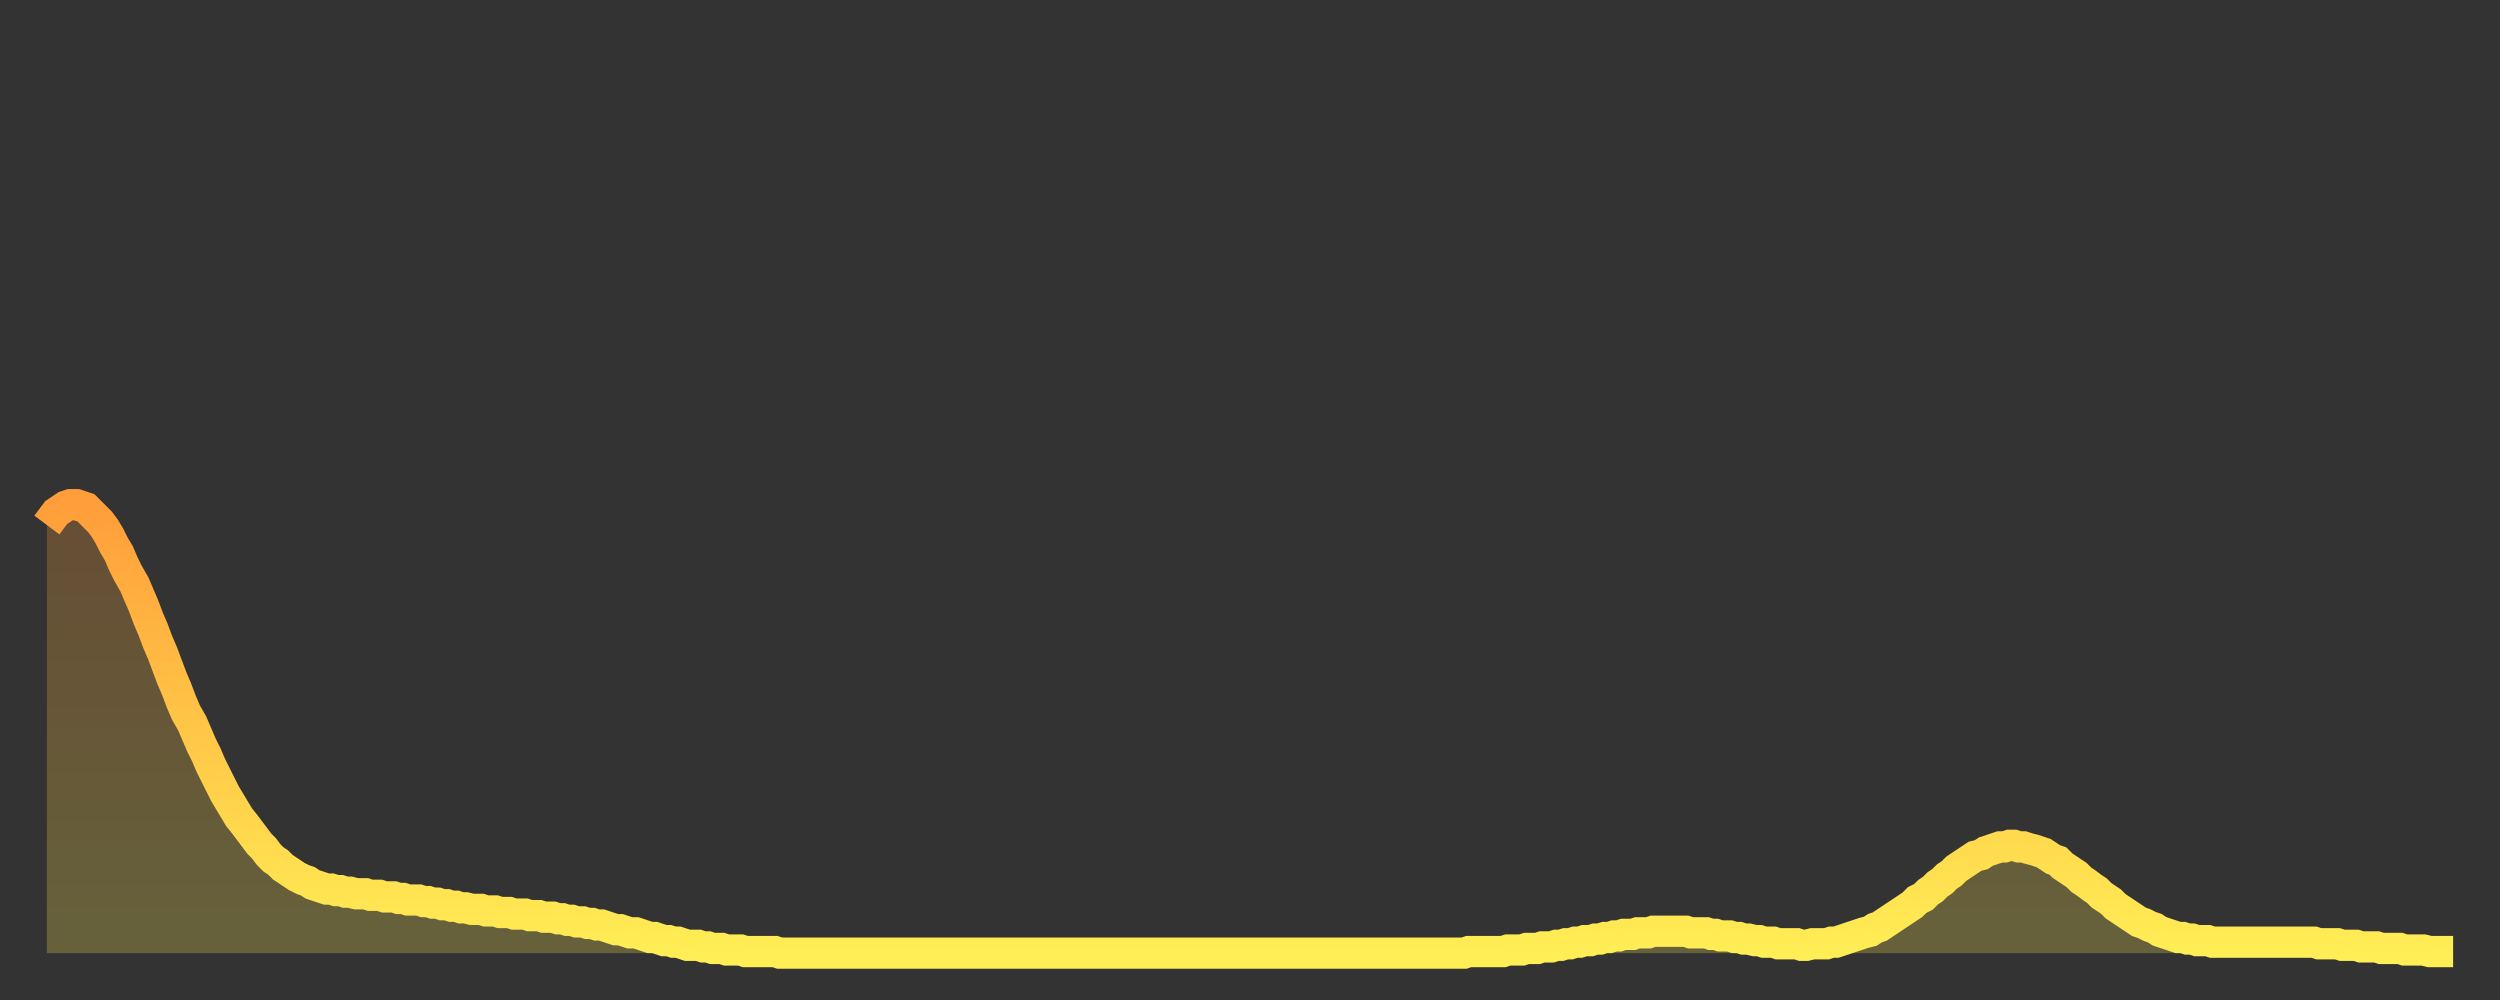 <?xml version="1.0" encoding="utf-8" ?>
<svg baseProfile="full" height="64" version="1.1" width="160" xmlns="http://www.w3.org/2000/svg" xmlns:ev="http://www.w3.org/2001/xml-events" xmlns:xlink="http://www.w3.org/1999/xlink"><rect width="100%" height="100%" fill="#333333" stroke="none"/><defs><linearGradient id="id630824" x1="0" x2="0" y1="0" y2="1"><stop offset="0%" stop-color="#ff9e3a" /><stop offset="50%" stop-color="#ffc647" /><stop offset="100%" stop-color="#ffee55" /></linearGradient></defs><g transform="translate(3,3)"><g><path d="M 0.0 30.6 0.3 30.2 0.6 29.8 0.9 29.6 1.2 29.4 1.5 29.3 1.9 29.3 2.2 29.4 2.5 29.5 2.8 29.8 3.1 30.1 3.4 30.4 3.7 30.8 4.0 31.3 4.3 31.9 4.6 32.4 4.9 33.1 5.2 33.7 5.6 34.4 5.9 35.1 6.2 35.8 6.5 36.6 6.8 37.3 7.1 38.1 7.4 38.8 7.7 39.6 8.0 40.4 8.3 41.1 8.6 41.9 8.9 42.6 9.3 43.3 9.6 44.0 9.9 44.7 10.2 45.3 10.5 46.0 10.8 46.6 11.1 47.2 11.4 47.8 11.7 48.3 12.0 48.8 12.3 49.3 12.7 49.8 13.0 50.2 13.3 50.6 13.6 51.0 13.9 51.3 14.2 51.7 14.5 52.0 14.8 52.2 15.1 52.5 15.4 52.7 15.7 52.9 16.0 53.1 16.4 53.3 16.7 53.4 17.0 53.6 17.3 53.7 17.6 53.8 17.9 53.9 18.2 53.9 18.5 54.0 18.8 54.0 19.1 54.1 19.4 54.1 19.8 54.2 20.1 54.2 20.4 54.2 20.7 54.3 21.0 54.3 21.3 54.3 21.6 54.4 21.9 54.4 22.2 54.4 22.5 54.5 22.8 54.5 23.1 54.6 23.5 54.6 23.8 54.6 24.1 54.7 24.4 54.7 24.7 54.8 25.0 54.8 25.3 54.9 25.6 54.9 25.9 55.0 26.2 55.0 26.5 55.1 26.8 55.1 27.2 55.2 27.5 55.2 27.8 55.2 28.1 55.3 28.4 55.3 28.7 55.3 29.0 55.4 29.3 55.4 29.6 55.4 29.9 55.5 30.2 55.5 30.6 55.5 30.9 55.6 31.2 55.6 31.5 55.6 31.8 55.7 32.1 55.7 32.4 55.7 32.7 55.8 33.0 55.8 33.3 55.9 33.6 55.9 33.9 56.0 34.3 56.0 34.6 56.1 34.9 56.1 35.2 56.2 35.5 56.2 35.8 56.3 36.1 56.4 36.4 56.5 36.7 56.5 37.0 56.6 37.3 56.7 37.7 56.7 38.0 56.8 38.3 56.9 38.6 57.0 38.9 57.0 39.2 57.1 39.5 57.2 39.8 57.2 40.1 57.3 40.4 57.3 40.7 57.4 41.0 57.5 41.4 57.5 41.7 57.5 42.0 57.6 42.3 57.6 42.6 57.7 42.9 57.7 43.2 57.7 43.5 57.8 43.8 57.8 44.1 57.8 44.4 57.8 44.7 57.9 45.1 57.9 45.4 57.9 45.7 57.9 46.0 57.9 46.3 57.9 46.6 57.9 46.9 58.0 47.2 58.0 47.5 58.0 47.8 58.0 48.1 58.0 48.5 58.0 48.8 58.0 49.1 58.0 49.4 58.0 49.7 58.0 50.0 58.0 50.3 58.0 50.6 58.0 50.9 58.0 51.2 58.0 51.5 58.0 51.8 58.0 52.2 58.0 52.5 58.0 52.8 58.0 53.1 58.0 53.4 58.0 53.7 58.0 54.0 58.0 54.3 58.0 54.6 58.0 54.9 58.0 55.2 58.0 55.6 58.0 55.9 58.0 56.2 58.0 56.5 58.0 56.8 58.0 57.1 58.0 57.4 58.0 57.7 58.0 58.0 58.0 58.3 58.0 58.6 58.0 58.9 58.0 59.3 58.0 59.6 58.0 59.9 58.0 60.2 58.0 60.5 58.0 60.8 58.0 61.1 58.0 61.4 58.0 61.7 58.0 62.0 58.0 62.3 58.0 62.6 58.0 63.0 58.0 63.3 58.0 63.6 58.0 63.9 58.0 64.2 58.0 64.5 58.0 64.8 58.0 65.1 58.0 65.4 58.0 65.7 58.0 66.0 58.0 66.4 58.0 66.7 58.0 67.0 58.0 67.3 58.0 67.6 58.0 67.9 58.0 68.2 58.0 68.5 58.0 68.8 58.0 69.1 58.0 69.4 58.0 69.7 58.0 70.1 58.0 70.4 58.0 70.7 58.0 71.0 58.0 71.3 58.0 71.6 58.0 71.9 58.0 72.2 58.0 72.5 58.0 72.8 58.0 73.1 58.0 73.5 58.0 73.8 58.0 74.1 58.0 74.4 58.0 74.7 58.0 75.0 58.0 75.3 58.0 75.6 58.0 75.9 58.0 76.2 58.0 76.5 58.0 76.8 58.0 77.2 58.0 77.5 58.0 77.8 58.0 78.1 58.0 78.4 58.0 78.7 58.0 79.0 58.0 79.3 58.0 79.6 58.0 79.9 58.0 80.2 58.0 80.5 58.0 80.9 58.0 81.2 58.0 81.5 58.0 81.8 58.0 82.1 58.0 82.4 58.0 82.7 58.0 83.0 58.0 83.3 58.0 83.6 58.0 83.9 58.0 84.3 58.0 84.6 58.0 84.9 58.0 85.2 58.0 85.5 58.0 85.8 58.0 86.1 58.0 86.4 58.0 86.7 58.0 87.0 58.0 87.3 58.0 87.6 58.0 88.0 58.0 88.3 58.0 88.6 58.0 88.9 58.0 89.2 58.0 89.5 58.0 89.8 58.0 90.1 58.0 90.4 58.0 90.7 58.0 91.0 57.9 91.4 57.9 91.7 57.9 92.0 57.9 92.3 57.9 92.6 57.9 92.9 57.9 93.2 57.9 93.5 57.8 93.8 57.8 94.1 57.8 94.4 57.8 94.7 57.7 95.1 57.7 95.4 57.7 95.7 57.6 96.0 57.6 96.3 57.6 96.6 57.5 96.9 57.5 97.2 57.4 97.5 57.4 97.8 57.3 98.1 57.3 98.4 57.2 98.8 57.2 99.1 57.1 99.4 57.1 99.7 57.0 100.0 57.0 100.3 56.9 100.6 56.9 100.9 56.8 101.2 56.8 101.5 56.8 101.8 56.7 102.2 56.7 102.5 56.7 102.8 56.6 103.1 56.6 103.4 56.6 103.7 56.6 104.0 56.6 104.3 56.6 104.6 56.6 104.9 56.6 105.2 56.7 105.5 56.7 105.9 56.7 106.2 56.7 106.5 56.8 106.8 56.8 107.1 56.9 107.4 56.9 107.7 56.9 108.0 57.0 108.3 57.0 108.6 57.1 108.9 57.1 109.3 57.2 109.6 57.2 109.9 57.3 110.2 57.3 110.5 57.3 110.8 57.4 111.1 57.4 111.4 57.4 111.7 57.4 112.0 57.4 112.3 57.5 112.6 57.5 113.0 57.4 113.3 57.4 113.6 57.4 113.9 57.4 114.2 57.3 114.5 57.3 114.8 57.2 115.1 57.1 115.4 57.0 115.7 56.9 116.0 56.8 116.3 56.7 116.7 56.6 117.0 56.4 117.3 56.3 117.6 56.1 117.9 55.9 118.2 55.7 118.5 55.5 118.8 55.3 119.1 55.1 119.4 54.9 119.7 54.6 120.1 54.4 120.4 54.1 120.7 53.9 121.0 53.6 121.3 53.4 121.6 53.1 121.9 52.9 122.2 52.6 122.5 52.4 122.8 52.2 123.1 52.0 123.4 51.8 123.8 51.7 124.1 51.5 124.4 51.4 124.7 51.3 125.0 51.2 125.3 51.2 125.6 51.1 125.9 51.1 126.2 51.2 126.5 51.2 126.8 51.3 127.2 51.4 127.5 51.5 127.8 51.6 128.1 51.8 128.4 52.0 128.7 52.1 129.0 52.4 129.3 52.6 129.6 52.8 129.9 53.0 130.2 53.3 130.5 53.5 130.9 53.8 131.2 54.0 131.5 54.3 131.8 54.5 132.1 54.7 132.4 55.0 132.7 55.2 133.0 55.4 133.3 55.6 133.6 55.8 133.9 56.0 134.2 56.1 134.6 56.3 134.9 56.4 135.2 56.6 135.5 56.7 135.8 56.8 136.1 56.9 136.4 57.0 136.7 57.0 137.0 57.1 137.3 57.1 137.6 57.2 138.0 57.2 138.3 57.2 138.6 57.3 138.9 57.3 139.2 57.3 139.5 57.3 139.8 57.3 140.1 57.3 140.4 57.3 140.7 57.3 141.0 57.3 141.3 57.3 141.7 57.3 142.0 57.3 142.3 57.3 142.6 57.3 142.9 57.3 143.2 57.3 143.5 57.3 143.8 57.3 144.1 57.3 144.4 57.3 144.7 57.3 145.1 57.3 145.4 57.4 145.7 57.4 146.0 57.4 146.3 57.4 146.6 57.4 146.9 57.5 147.2 57.5 147.5 57.5 147.8 57.5 148.1 57.6 148.4 57.6 148.8 57.6 149.1 57.6 149.4 57.7 149.7 57.7 150.0 57.7 150.3 57.7 150.6 57.7 150.9 57.8 151.2 57.8 151.5 57.8 151.8 57.8 152.1 57.8 152.5 57.9 152.8 57.9 153.1 57.9 153.4 57.9 153.7 57.9 154.0 57.9" fill="none" id="graph-curve" opacity="1" stroke="url(#id630824)" stroke-width="2" /><path d="M 0 58 L 0.0 30.6 0.3 30.2 0.6 29.8 0.9 29.6 1.2 29.4 1.5 29.3 1.9 29.3 2.2 29.4 2.5 29.5 2.8 29.8 3.1 30.1 3.4 30.4 3.7 30.8 4.0 31.3 4.3 31.9 4.6 32.4 4.9 33.1 5.2 33.7 5.6 34.4 5.9 35.1 6.2 35.8 6.5 36.6 6.8 37.3 7.1 38.1 7.4 38.8 7.7 39.6 8.0 40.4 8.3 41.1 8.6 41.9 8.9 42.6 9.3 43.3 9.6 44.0 9.9 44.7 10.2 45.3 10.5 46.0 10.8 46.6 11.1 47.2 11.4 47.8 11.7 48.3 12.0 48.8 12.3 49.3 12.7 49.8 13.0 50.2 13.3 50.6 13.6 51.0 13.9 51.3 14.2 51.7 14.5 52.0 14.8 52.2 15.1 52.5 15.4 52.7 15.7 52.9 16.0 53.1 16.4 53.3 16.7 53.4 17.0 53.6 17.3 53.7 17.6 53.8 17.9 53.9 18.2 53.9 18.5 54.0 18.8 54.0 19.1 54.1 19.4 54.1 19.8 54.2 20.1 54.2 20.4 54.2 20.7 54.3 21.0 54.3 21.3 54.3 21.6 54.4 21.9 54.4 22.2 54.4 22.5 54.5 22.8 54.5 23.1 54.6 23.5 54.6 23.8 54.6 24.1 54.7 24.4 54.7 24.7 54.8 25.0 54.8 25.3 54.9 25.6 54.9 25.9 55.0 26.2 55.0 26.5 55.1 26.8 55.1 27.2 55.2 27.5 55.2 27.8 55.2 28.1 55.3 28.4 55.3 28.7 55.3 29.0 55.4 29.3 55.4 29.6 55.4 29.9 55.5 30.2 55.5 30.6 55.5 30.9 55.6 31.2 55.6 31.5 55.6 31.8 55.7 32.1 55.7 32.4 55.7 32.7 55.8 33.0 55.8 33.3 55.9 33.6 55.9 33.9 56.0 34.3 56.0 34.6 56.1 34.9 56.1 35.2 56.2 35.5 56.2 35.8 56.3 36.1 56.4 36.4 56.5 36.7 56.5 37.0 56.6 37.3 56.7 37.7 56.7 38.0 56.8 38.3 56.9 38.6 57.0 38.9 57.0 39.2 57.1 39.5 57.2 39.8 57.2 40.1 57.3 40.4 57.3 40.7 57.4 41.0 57.5 41.4 57.5 41.7 57.5 42.0 57.6 42.3 57.6 42.6 57.7 42.9 57.7 43.2 57.7 43.5 57.8 43.8 57.8 44.1 57.8 44.4 57.8 44.7 57.9 45.1 57.9 45.4 57.9 45.7 57.9 46.0 57.9 46.3 57.9 46.6 57.9 46.9 58.0 47.2 58.0 47.5 58.0 47.8 58.0 48.1 58.0 48.5 58.0 48.8 58.0 49.1 58.0 49.4 58.0 49.7 58.0 50.0 58.0 50.3 58.0 50.6 58.0 50.9 58.0 51.2 58.0 51.5 58.0 51.8 58.0 52.2 58.0 52.5 58.0 52.8 58.0 53.1 58.0 53.4 58.0 53.7 58.0 54.0 58.0 54.3 58.0 54.6 58.0 54.9 58.0 55.2 58.0 55.6 58.0 55.9 58.0 56.2 58.0 56.5 58.0 56.8 58.0 57.1 58.0 57.4 58.0 57.7 58.0 58.0 58.0 58.3 58.0 58.6 58.0 58.9 58.0 59.3 58.0 59.6 58.0 59.9 58.0 60.2 58.0 60.5 58.0 60.8 58.0 61.1 58.0 61.4 58.0 61.7 58.0 62.0 58.0 62.3 58.0 62.6 58.0 63.0 58.0 63.3 58.0 63.6 58.0 63.9 58.0 64.2 58.0 64.5 58.0 64.8 58.0 65.1 58.0 65.4 58.0 65.7 58.0 66.0 58.0 66.4 58.0 66.7 58.0 67.0 58.0 67.3 58.0 67.6 58.0 67.9 58.0 68.2 58.0 68.5 58.0 68.8 58.0 69.1 58.0 69.4 58.0 69.7 58.0 70.1 58.0 70.4 58.0 70.7 58.0 71.0 58.0 71.3 58.0 71.6 58.0 71.9 58.0 72.2 58.0 72.5 58.0 72.8 58.0 73.1 58.0 73.5 58.0 73.8 58.0 74.1 58.0 74.4 58.0 74.7 58.0 75.0 58.0 75.3 58.0 75.6 58.0 75.9 58.0 76.2 58.0 76.5 58.0 76.8 58.0 77.2 58.0 77.5 58.0 77.8 58.0 78.1 58.0 78.4 58.0 78.7 58.0 79.0 58.0 79.3 58.0 79.6 58.0 79.9 58.0 80.2 58.0 80.5 58.0 80.9 58.0 81.2 58.0 81.5 58.0 81.8 58.0 82.1 58.0 82.4 58.0 82.7 58.0 83.0 58.0 83.3 58.0 83.6 58.0 83.9 58.0 84.3 58.0 84.6 58.0 84.9 58.0 85.2 58.0 85.5 58.0 85.8 58.0 86.1 58.0 86.4 58.0 86.7 58.0 87.0 58.0 87.3 58.0 87.6 58.0 88.0 58.0 88.3 58.0 88.6 58.0 88.9 58.0 89.2 58.0 89.5 58.0 89.8 58.0 90.1 58.0 90.4 58.0 90.7 58.0 91.0 57.9 91.4 57.9 91.7 57.9 92.0 57.9 92.3 57.9 92.6 57.9 92.9 57.9 93.2 57.9 93.5 57.8 93.8 57.8 94.1 57.8 94.4 57.8 94.7 57.7 95.1 57.7 95.4 57.7 95.7 57.6 96.0 57.6 96.3 57.6 96.6 57.5 96.9 57.5 97.2 57.4 97.5 57.4 97.8 57.3 98.1 57.3 98.4 57.2 98.8 57.2 99.1 57.1 99.4 57.1 99.7 57.0 100.0 57.0 100.3 56.9 100.6 56.9 100.9 56.8 101.2 56.8 101.5 56.8 101.8 56.7 102.2 56.7 102.5 56.7 102.8 56.6 103.1 56.6 103.4 56.6 103.7 56.6 104.0 56.6 104.3 56.6 104.6 56.6 104.9 56.6 105.2 56.7 105.5 56.7 105.9 56.7 106.2 56.7 106.5 56.8 106.8 56.8 107.1 56.9 107.4 56.9 107.7 56.9 108.0 57.0 108.3 57.0 108.6 57.1 108.9 57.1 109.3 57.2 109.6 57.2 109.9 57.3 110.2 57.3 110.5 57.3 110.8 57.4 111.1 57.4 111.4 57.4 111.7 57.4 112.0 57.4 112.3 57.5 112.6 57.5 113.0 57.4 113.3 57.4 113.6 57.4 113.9 57.4 114.2 57.3 114.5 57.3 114.8 57.2 115.1 57.1 115.4 57.0 115.7 56.9 116.0 56.8 116.3 56.7 116.7 56.6 117.0 56.4 117.3 56.3 117.6 56.1 117.9 55.9 118.2 55.7 118.5 55.5 118.8 55.3 119.1 55.1 119.4 54.9 119.7 54.6 120.1 54.4 120.4 54.1 120.7 53.9 121.0 53.6 121.3 53.4 121.6 53.1 121.9 52.9 122.2 52.6 122.5 52.4 122.8 52.2 123.1 52.0 123.4 51.8 123.8 51.7 124.1 51.5 124.4 51.4 124.7 51.3 125.0 51.2 125.3 51.2 125.6 51.1 125.9 51.1 126.2 51.2 126.5 51.2 126.8 51.3 127.2 51.4 127.5 51.5 127.8 51.6 128.1 51.8 128.4 52.0 128.7 52.1 129.0 52.4 129.3 52.6 129.6 52.8 129.9 53.0 130.2 53.3 130.5 53.5 130.9 53.8 131.2 54.0 131.5 54.3 131.8 54.5 132.1 54.7 132.4 55.0 132.7 55.2 133.0 55.4 133.3 55.6 133.6 55.8 133.9 56.0 134.2 56.1 134.6 56.3 134.9 56.4 135.2 56.6 135.5 56.7 135.8 56.8 136.1 56.9 136.4 57.0 136.7 57.0 137.0 57.1 137.3 57.1 137.6 57.2 138.0 57.2 138.3 57.2 138.6 57.3 138.9 57.3 139.2 57.3 139.5 57.3 139.8 57.3 140.1 57.3 140.4 57.3 140.7 57.3 141.0 57.3 141.3 57.3 141.7 57.3 142.0 57.3 142.3 57.3 142.6 57.3 142.9 57.3 143.2 57.3 143.5 57.3 143.8 57.3 144.1 57.3 144.4 57.3 144.7 57.3 145.1 57.3 145.4 57.4 145.7 57.4 146.0 57.4 146.3 57.4 146.6 57.4 146.9 57.5 147.2 57.5 147.5 57.5 147.8 57.5 148.1 57.6 148.4 57.6 148.8 57.6 149.1 57.6 149.4 57.7 149.7 57.7 150.0 57.7 150.3 57.7 150.6 57.7 150.9 57.8 151.2 57.8 151.5 57.8 151.8 57.8 152.1 57.8 152.5 57.9 152.8 57.9 153.1 57.9 153.4 57.9 153.7 57.9 154.0 57.9 154 58" fill="url(#id630824)" fill-opacity=".25" id="graph-shadow" /></g></g></svg>